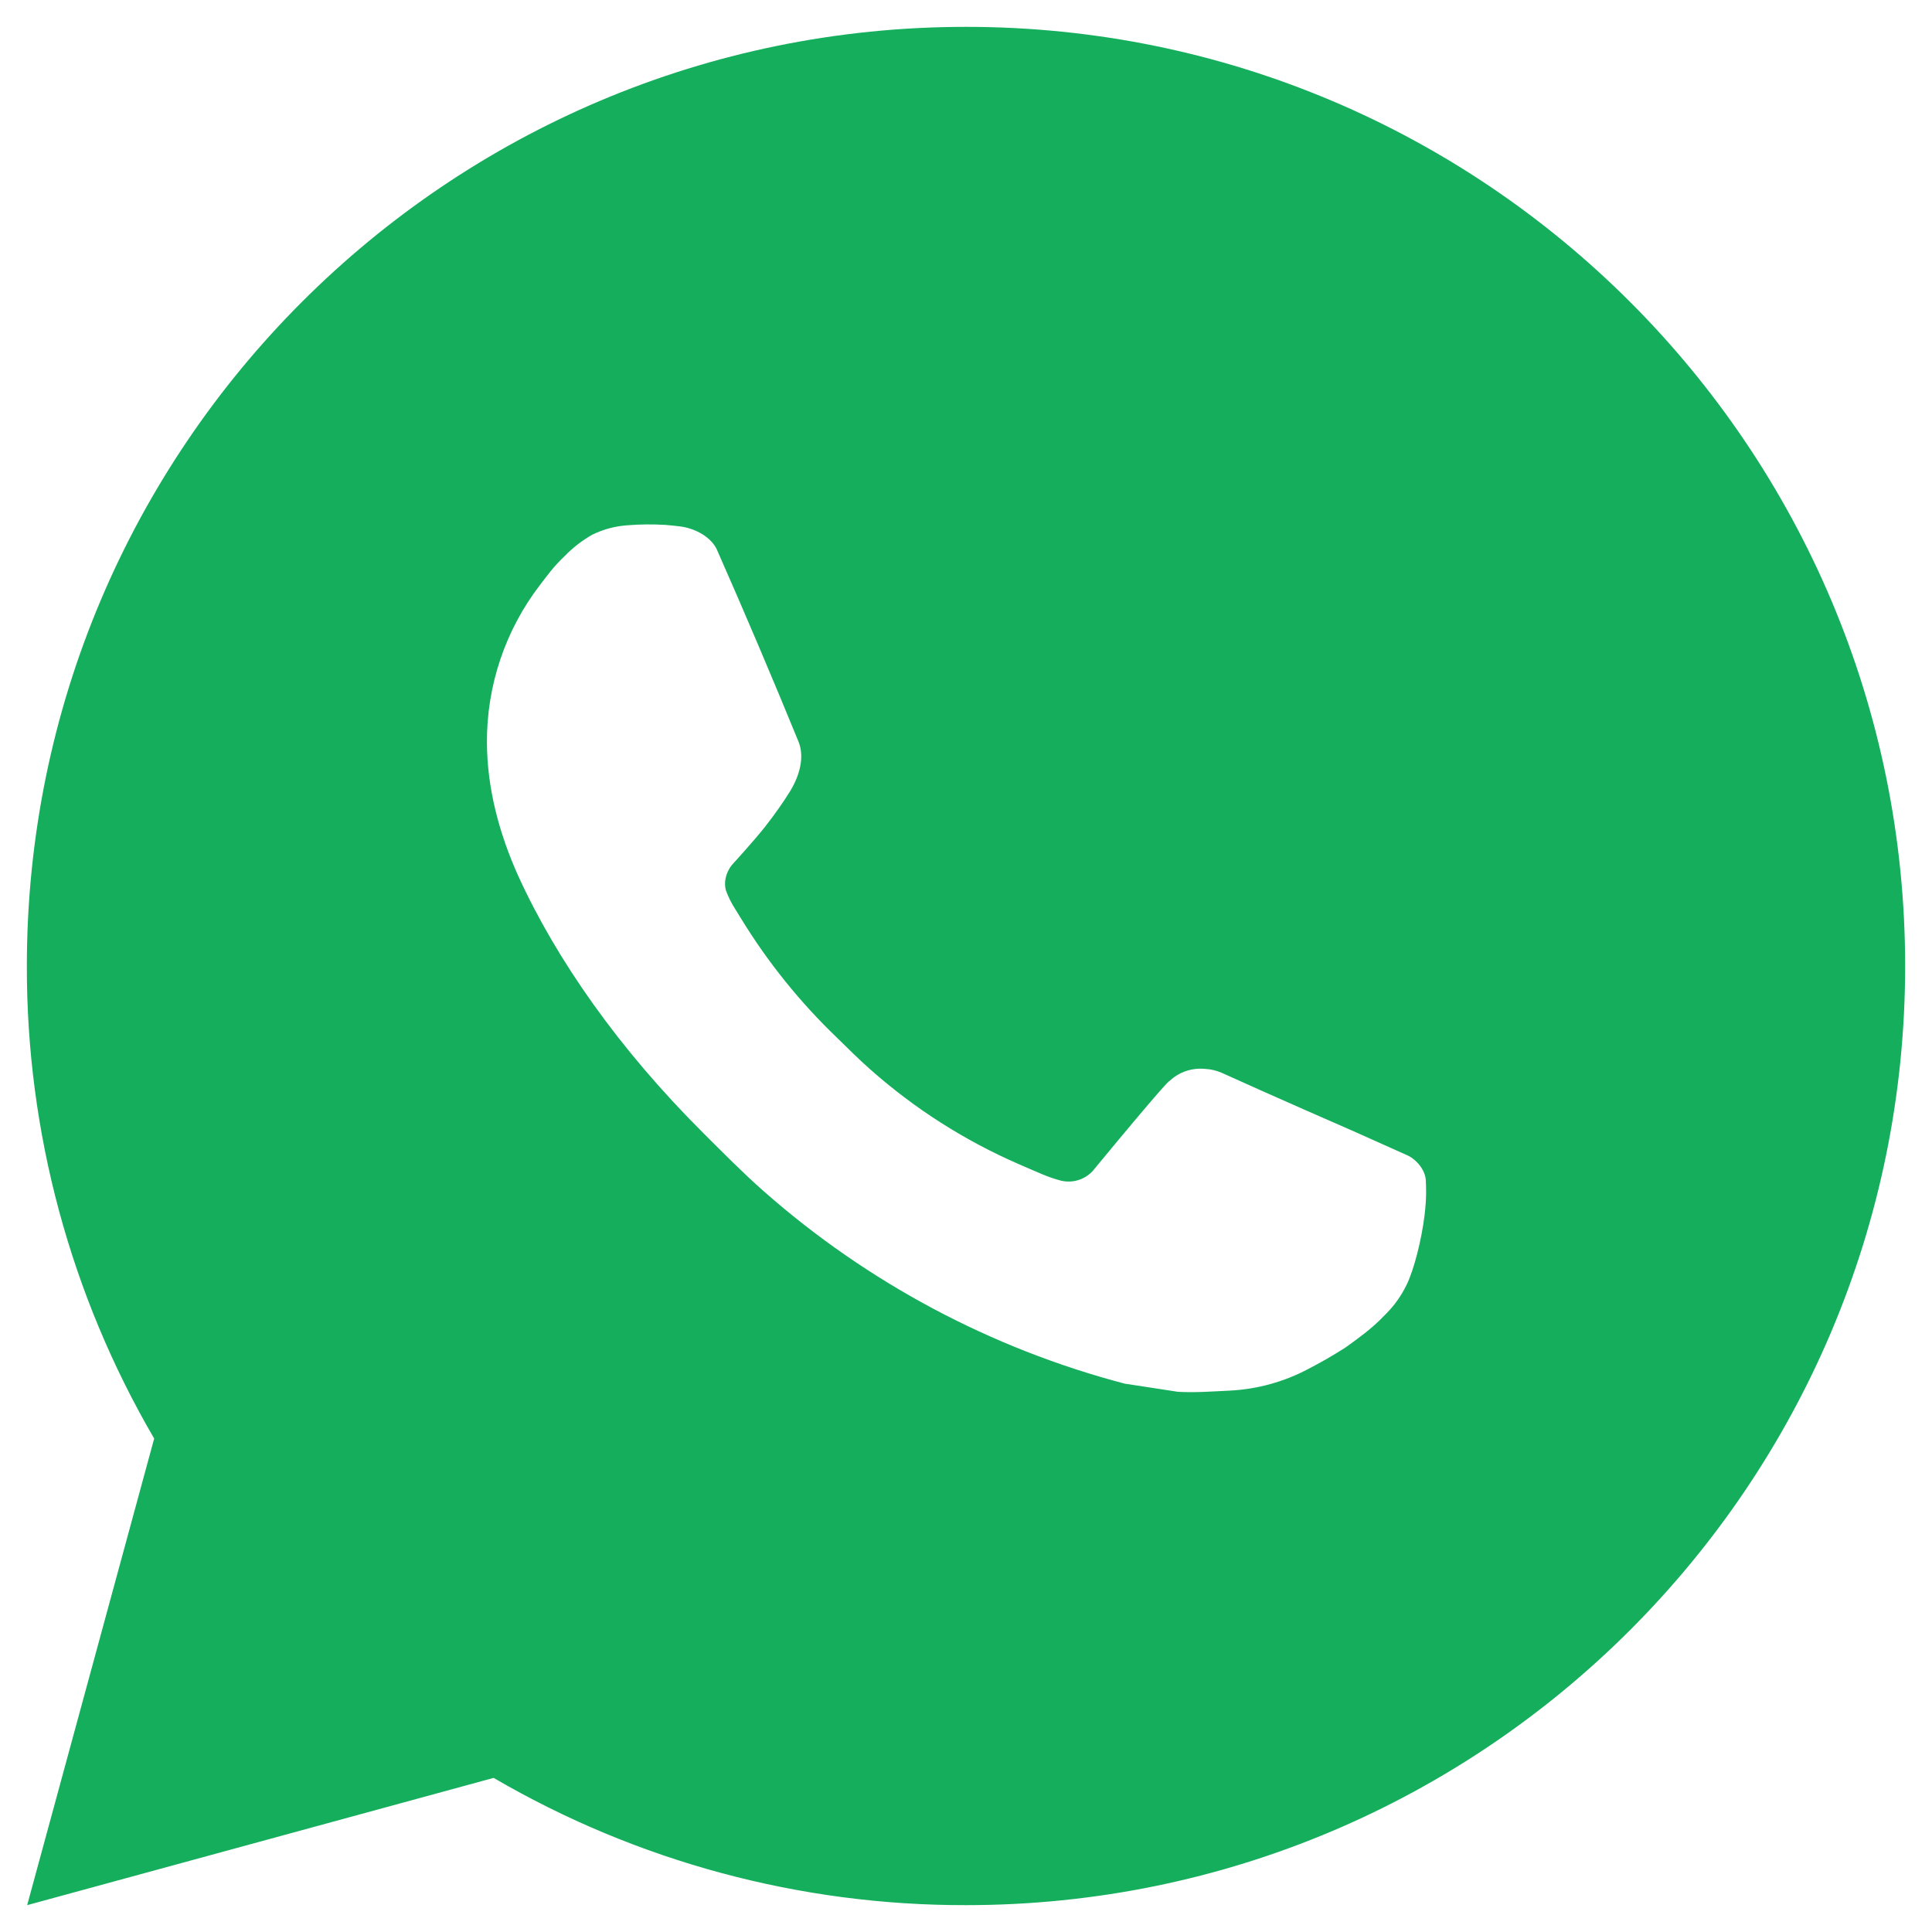 <svg width="30" height="30" viewBox="0 0 30 30" fill="none" xmlns="http://www.w3.org/2000/svg">
<path d="M15 0.417C23.054 0.417 29.583 6.946 29.583 15C29.583 23.054 23.054 29.583 15 29.583C12.423 29.588 9.891 28.906 7.665 27.607L0.422 29.583L2.394 22.338C1.095 20.111 0.412 17.578 0.417 15C0.417 6.946 6.946 0.417 15 0.417ZM10.03 8.146L9.738 8.157C9.55 8.17 9.365 8.22 9.196 8.303C9.038 8.393 8.893 8.505 8.767 8.636C8.592 8.801 8.493 8.944 8.386 9.082C7.847 9.783 7.557 10.644 7.561 11.529C7.564 12.244 7.751 12.939 8.042 13.59C8.639 14.905 9.62 16.298 10.915 17.588C11.227 17.899 11.534 18.211 11.863 18.501C13.472 19.918 15.39 20.94 17.463 21.485L18.291 21.612C18.561 21.627 18.831 21.606 19.102 21.593C19.527 21.571 19.942 21.456 20.317 21.256C20.508 21.158 20.694 21.05 20.876 20.935C20.876 20.935 20.937 20.894 21.058 20.804C21.255 20.658 21.376 20.555 21.539 20.384C21.662 20.258 21.764 20.111 21.845 19.944C21.959 19.706 22.073 19.253 22.12 18.875C22.155 18.586 22.144 18.428 22.14 18.331C22.134 18.175 22.004 18.013 21.863 17.944L21.014 17.564C21.014 17.564 19.745 17.011 18.97 16.658C18.888 16.623 18.801 16.602 18.713 16.598C18.613 16.588 18.512 16.599 18.417 16.631C18.322 16.663 18.235 16.715 18.162 16.784C18.154 16.781 18.057 16.864 17.002 18.141C16.942 18.223 16.858 18.284 16.763 18.318C16.667 18.352 16.564 18.356 16.466 18.331C16.371 18.305 16.277 18.273 16.187 18.235C16.006 18.159 15.944 18.13 15.82 18.077C14.982 17.712 14.207 17.219 13.523 16.614C13.339 16.454 13.168 16.279 12.993 16.11C12.42 15.56 11.92 14.939 11.506 14.261L11.42 14.122C11.359 14.028 11.309 13.928 11.271 13.823C11.216 13.609 11.36 13.437 11.36 13.437C11.36 13.437 11.714 13.049 11.879 12.839C12.04 12.635 12.175 12.436 12.263 12.295C12.435 12.018 12.489 11.733 12.398 11.513C11.99 10.516 11.568 9.523 11.133 8.537C11.046 8.341 10.791 8.201 10.559 8.174C10.481 8.164 10.402 8.156 10.323 8.15C10.127 8.139 9.931 8.141 9.735 8.156L10.03 8.146Z" fill="#14AE5C"/>
</svg>
